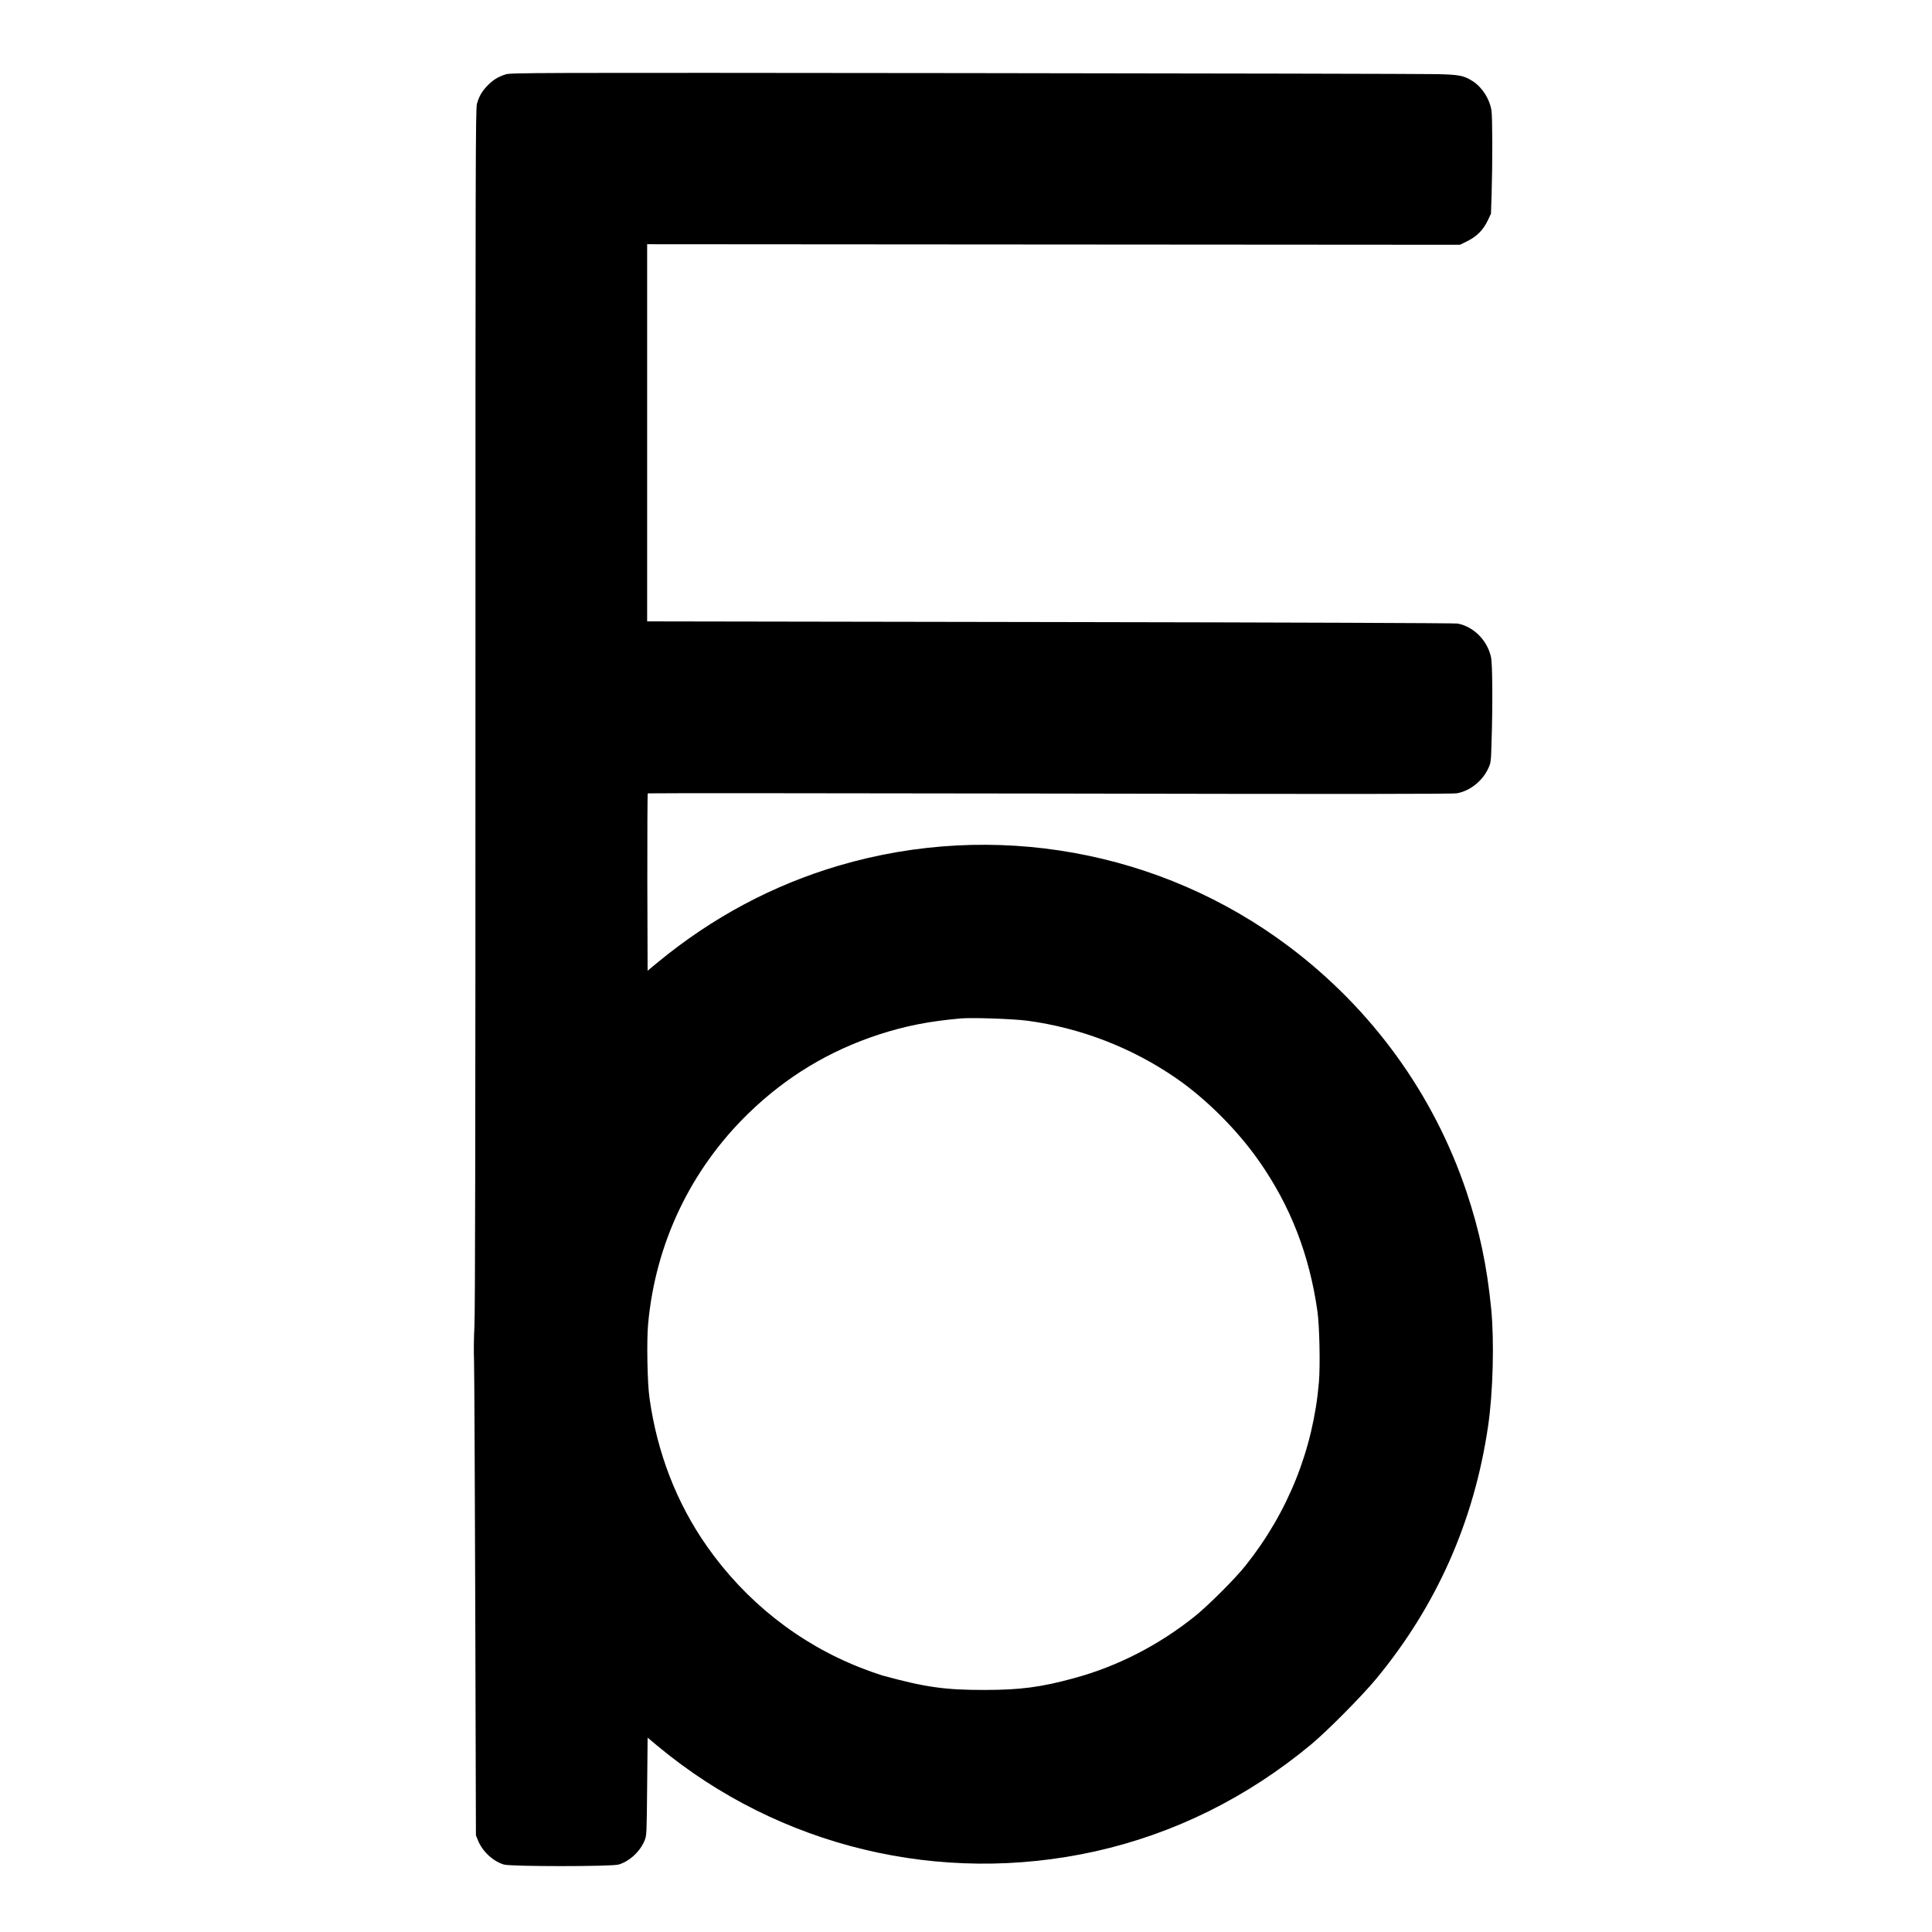 <?xml version="1.0" standalone="no"?>
<!DOCTYPE svg PUBLIC "-//W3C//DTD SVG 20010904//EN"
 "http://www.w3.org/TR/2001/REC-SVG-20010904/DTD/svg10.dtd">
<svg version="1.0" xmlns="http://www.w3.org/2000/svg"
 width="2048pt" height="2048pt" viewBox="0 0 2048 2048"
 preserveAspectRatio="xMidYMid meet">

<g transform="translate(0,2048) scale(0.1,-0.1)"
fill="#000000" stroke="none">
<path d="M5358 19691 c-81 -26 -136 -61 -195 -123 -57 -61 -83 -107 -107 -187
-15 -50 -16 -604 -16 -6420 0 -4465 -3 -6420 -11 -6546 -6 -100 -8 -262 -4
-365 3 -102 9 -1274 13 -2605 l7 -2420 22 -55 c48 -117 160 -221 275 -255 77
-22 1139 -22 1216 0 115 34 227 138 275 255 22 54 22 65 27 572 l5 518 109
-91 c1288 -1069 2995 -1479 4637 -1114 836 187 1609 569 2290 1135 173 145
530 505 685 691 642 776 1040 1671 1188 2679 53 357 67 902 33 1250 -46 458
-122 818 -261 1235 -347 1034 -999 1936 -1881 2600 -1359 1023 -3133 1342
-4773 859 -699 -206 -1341 -549 -1917 -1023 l-110 -91 -3 937 c-1 515 1 940 5
943 5 3 1923 2 4263 -2 3120 -6 4271 -6 4315 3 137 25 267 128 329 259 30 64
31 67 37 280 13 392 10 828 -5 901 -38 179 -183 326 -354 359 -30 5 -1699 12
-4321 16 l-4271 7 0 1999 0 1999 4308 -3 4308 -3 77 38 c101 50 169 118 216
216 l36 76 7 215 c10 332 9 808 -2 880 -20 122 -98 244 -198 309 -94 60 -140
69 -374 75 -117 3 -2375 8 -5018 11 -4668 5 -4807 4 -4862 -14z m5532 -10031
c567 -76 1117 -289 1587 -616 315 -219 643 -548 868 -870 335 -478 536 -996
621 -1599 21 -155 30 -569 15 -747 -60 -710 -327 -1378 -777 -1943 -112 -141
-397 -425 -539 -539 -384 -307 -819 -530 -1279 -655 -351 -96 -569 -125 -951
-125 -418 -1 -627 29 -1084 154 -40 12 -143 48 -229 82 -654 256 -1220 704
-1629 1288 -321 458 -527 990 -608 1570 -23 157 -31 608 -15 782 77 856 451
1641 1066 2238 399 387 853 661 1381 834 282 91 524 139 863 170 122 11 561
-4 710 -24z"/>
</g>
</svg>
